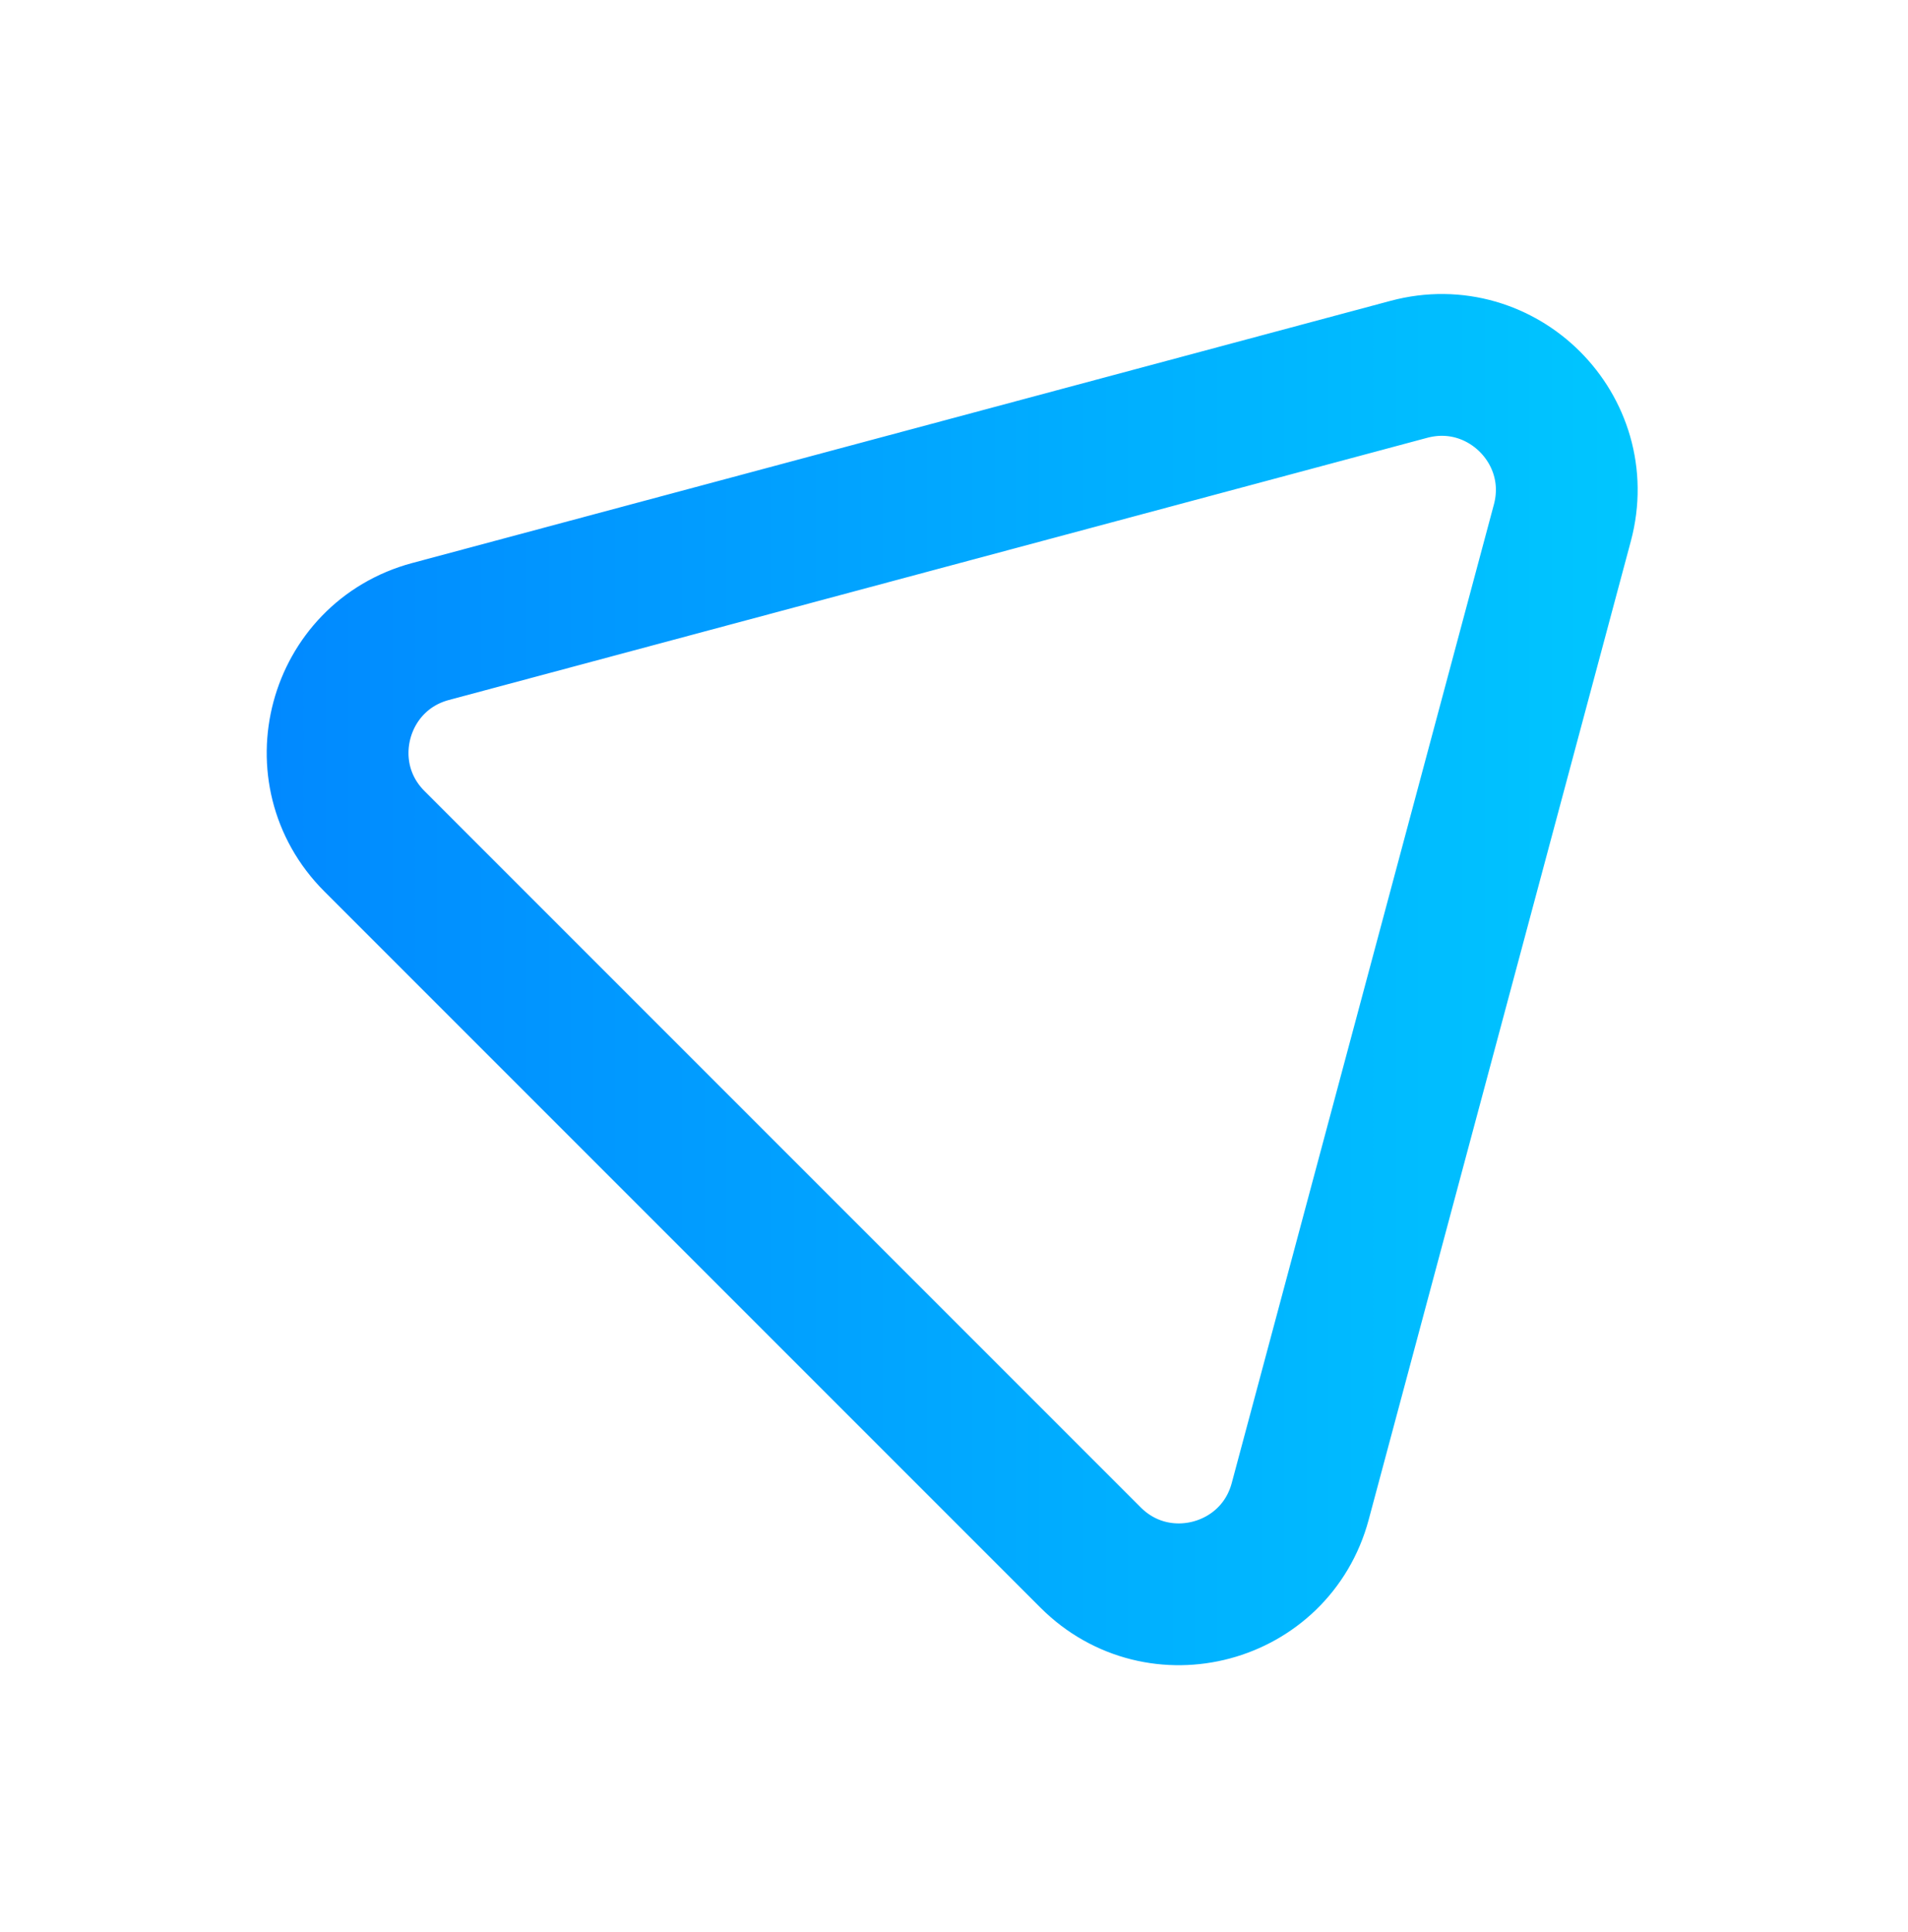 <svg width="323" height="327" viewBox="0 0 323 327" fill="none" xmlns="http://www.w3.org/2000/svg">
<g filter="url(#filter0_df)">
<path d="M227.51 37.51C243.283 33.283 257.717 47.717 253.49 63.49L209.112 229.112C204.886 244.886 185.169 250.169 173.622 238.622L52.378 117.378C40.831 105.831 46.114 86.114 61.888 81.888L227.51 37.51Z" stroke="url(#paint0_linear)" stroke-width="24"/>
</g>
<defs>
<filter id="filter0_df" x="0.145" y="0.752" width="322.104" height="326.104" filterUnits="userSpaceOnUse" color-interpolation-filters="sRGB">
<feFlood flood-opacity="0" result="BackgroundImageFix"/>
<feColorMatrix in="SourceAlpha" type="matrix" values="0 0 0 0 0 0 0 0 0 0 0 0 0 0 0 0 0 0 127 0"/>
<feOffset dx="11" dy="25"/>
<feGaussianBlur stdDeviation="22.5"/>
<feColorMatrix type="matrix" values="0 0 0 0 0 0 0 0 0 0.694 0 0 0 0 1 0 0 0 0.38 0"/>
<feBlend mode="normal" in2="BackgroundImageFix" result="effect1_dropShadow"/>
<feBlend mode="normal" in="SourceGraphic" in2="effect1_dropShadow" result="shape"/>
<feGaussianBlur stdDeviation="12" result="effect2_foregroundBlur"/>
</filter>
<linearGradient id="paint0_linear" x1="363" y1="128" x2="-37" y2="128" gradientUnits="userSpaceOnUse">
<stop stop-color="#00E0FF"/>
<stop offset="1" stop-color="#0176FF"/>
</linearGradient>
</defs>
</svg>